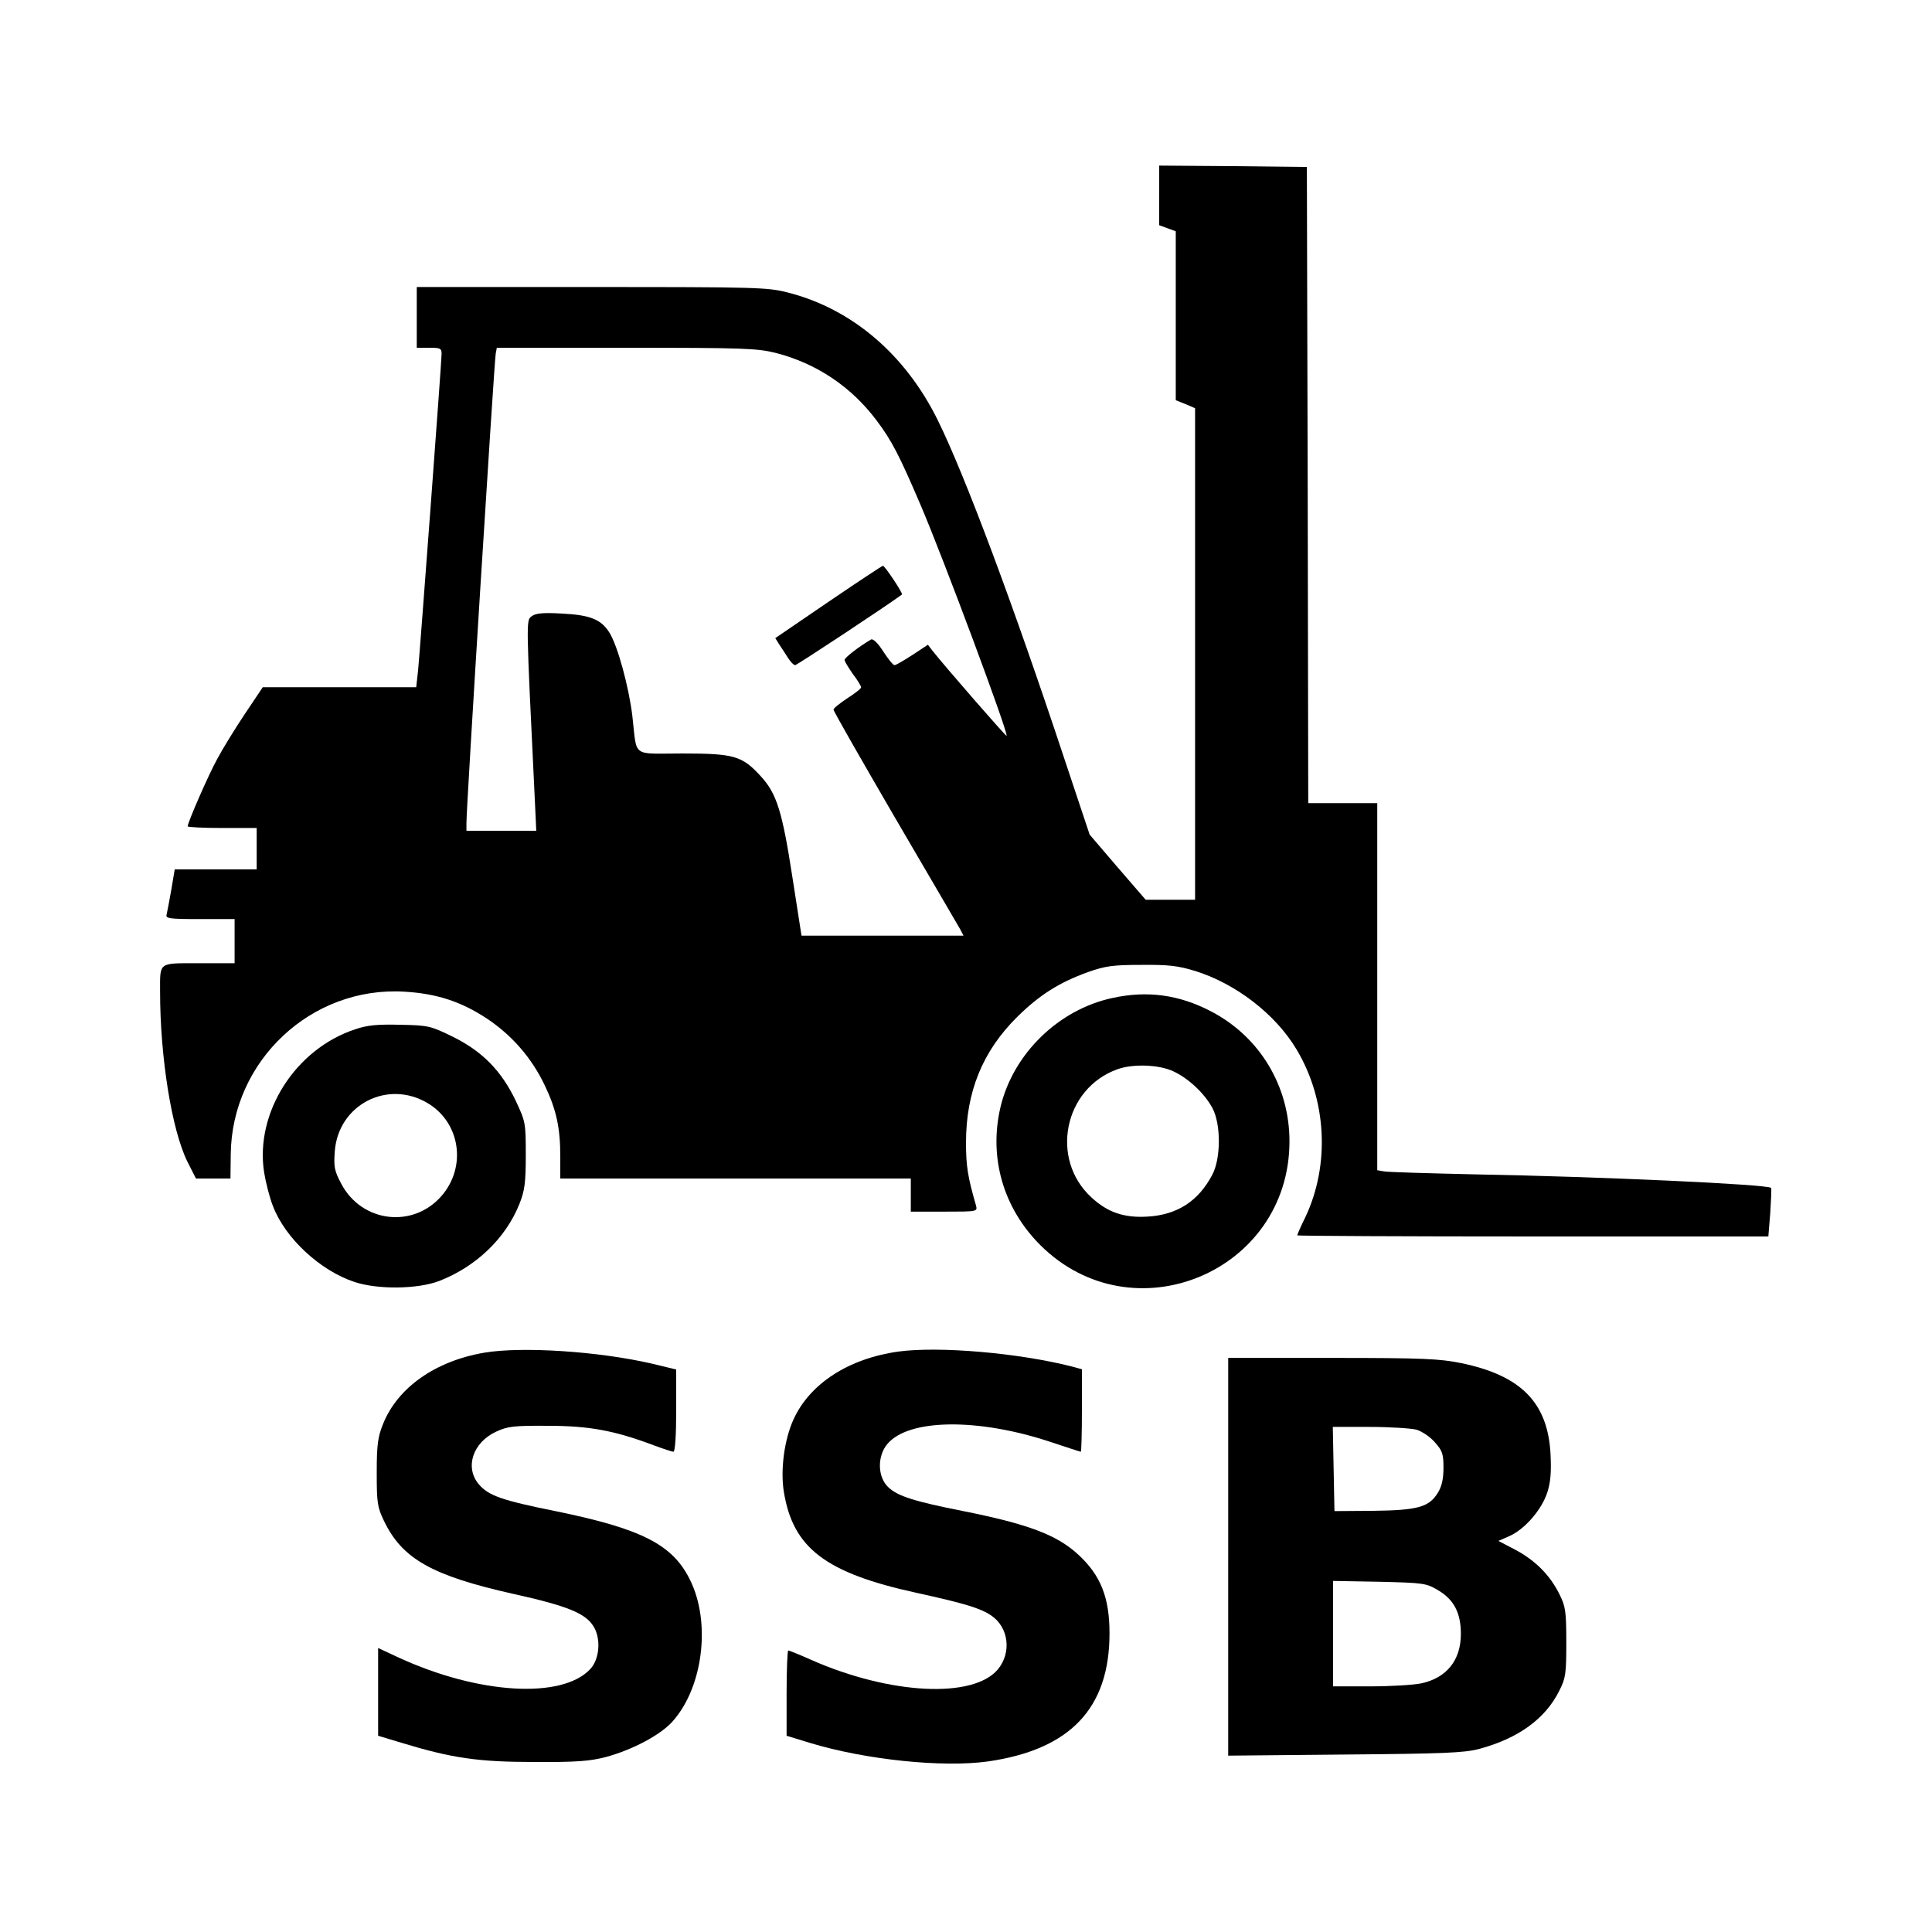 <?xml version="1.0" standalone="no"?>
<!DOCTYPE svg PUBLIC "-//W3C//DTD SVG 20010904//EN"
 "http://www.w3.org/TR/2001/REC-SVG-20010904/DTD/svg10.dtd">
<svg version="1.0" xmlns="http://www.w3.org/2000/svg"
 width="700pt" height="700pt" viewBox="0 0 700 700"
 preserveAspectRatio="xMidYMid meet">
<g transform="translate(0,700) scale(0.1,-0.1)"
fill="#000000" stroke="none">
<path d="M4200 6292 l0 -108 30 -11 30 -11 0 -306 0 -306 35 -14 35 -15 0
-890 0 -891 -90 0 -89 0 -102 118 -101 118 -93 279 c-184 555 -358 1021 -457
1222 -117 238 -311 404 -543 463 -74 19 -110 20 -712 20 l-633 0 0 -110 0
-110 45 0 c40 0 45 -2 45 -22 0 -28 -77 -1058 -85 -1145 l-7 -63 -278 0 -278
0 -65 -97 c-36 -54 -81 -127 -100 -163 -32 -58 -107 -230 -107 -244 0 -3 56
-6 125 -6 l125 0 0 -75 0 -75 -148 0 -149 0 -12 -72 c-7 -40 -15 -81 -17 -90
-5 -16 5 -18 120 -18 l126 0 0 -80 0 -80 -129 0 c-149 0 -141 6 -141 -103 0
-240 43 -503 99 -616 l31 -61 63 0 62 0 1 88 c4 339 292 609 629 589 118 -7
206 -36 300 -98 91 -61 162 -143 209 -242 42 -88 56 -154 56 -257 l0 -80 635
0 635 0 0 -60 0 -60 121 0 c121 0 121 0 115 23 -30 104 -36 143 -36 227 0 184
60 331 185 455 81 80 152 125 257 163 63 22 90 26 193 26 98 1 133 -3 195 -22
148 -46 292 -157 368 -285 109 -182 121 -417 32 -606 -17 -34 -30 -65 -30 -67
0 -2 384 -4 854 -4 l853 0 7 86 c3 48 5 88 3 90 -13 13 -625 41 -1072 49 -170
4 -320 8 -332 11 l-23 4 0 665 0 665 -125 0 -125 0 -2 1153 -3 1152 -267 3
-268 2 0 -108z m-1388 -571 c146 -38 271 -121 363 -243 56 -74 84 -129 161
-309 83 -194 319 -828 311 -835 -2 -3 -225 253 -269 309 l-16 21 -56 -37 c-31
-20 -60 -37 -65 -37 -5 0 -23 22 -41 50 -19 30 -37 47 -44 43 -43 -25 -96 -66
-96 -74 0 -5 14 -28 30 -51 17 -22 30 -44 30 -48 0 -5 -22 -22 -50 -40 -27
-18 -50 -36 -50 -41 0 -6 101 -182 223 -392 123 -210 229 -392 236 -404 l12
-23 -294 0 -293 0 -33 212 c-37 240 -57 303 -115 366 -67 73 -95 82 -283 82
-188 0 -164 -18 -182 137 -13 106 -53 253 -83 301 -30 48 -70 64 -173 69 -68
4 -95 1 -109 -10 -20 -15 -20 -9 11 -649 l6 -128 -126 0 -127 0 0 28 c-1 48
101 1676 106 1700 l4 22 469 0 c430 0 474 -2 543 -19z"/>
<path d="M3001 4819 l-192 -131 15 -24 c9 -13 23 -35 32 -49 9 -14 20 -25 25
-25 6 0 335 217 387 256 5 3 -62 104 -69 104 -3 0 -92 -59 -198 -131z"/>
<path d="M4030 3384 c-195 -42 -359 -202 -405 -395 -43 -183 10 -366 144 -500
335 -334 903 -98 903 376 0 199 -107 378 -283 470 -116 61 -232 77 -359 49z
m220 -265 c55 -25 114 -80 143 -134 31 -58 31 -183 -1 -242 -50 -95 -127 -145
-235 -151 -84 -5 -144 15 -203 70 -151 139 -99 395 95 464 55 20 149 17 201
-7z"/>
<path d="M1288 3271 c-218 -71 -365 -303 -331 -519 6 -37 20 -92 32 -122 44
-116 171 -234 296 -275 85 -28 229 -26 307 4 133 52 240 154 290 279 19 48 23
76 23 177 0 118 -1 121 -37 198 -52 108 -120 177 -226 230 -82 40 -89 42 -191
44 -82 2 -119 -1 -163 -16z m260 -267 c120 -70 144 -232 51 -338 -104 -118
-288 -95 -362 44 -26 49 -28 62 -24 119 13 168 190 260 335 175z"/>
<path d="M1755 2099 c-177 -30 -314 -126 -367 -258 -19 -47 -23 -75 -23 -176
0 -109 2 -125 26 -175 66 -138 174 -199 469 -265 194 -43 261 -70 290 -117 28
-44 23 -118 -11 -155 -102 -110 -406 -92 -696 42 l-73 34 0 -159 0 -159 83
-25 c184 -56 279 -70 482 -70 154 -1 203 3 260 18 94 25 197 79 241 128 111
123 141 359 64 514 -63 128 -175 185 -488 249 -194 39 -242 56 -277 97 -52 61
-22 152 63 191 41 19 64 22 187 21 149 0 241 -17 382 -70 35 -13 68 -24 73
-24 6 0 10 59 10 149 l0 149 -87 21 c-194 45 -471 63 -608 40z"/>
<path d="M3255 2103 c-180 -25 -321 -116 -380 -246 -33 -72 -48 -182 -35 -262
33 -204 151 -294 480 -366 178 -39 232 -56 271 -82 64 -43 75 -135 24 -196
-90 -106 -390 -91 -676 35 -42 19 -80 34 -83 34 -3 0 -6 -70 -6 -155 l0 -154
85 -26 c201 -61 480 -90 645 -67 298 43 440 193 440 464 0 130 -32 211 -114
286 -77 71 -181 110 -416 157 -177 35 -237 54 -271 86 -40 37 -41 113 -4 157
77 92 329 95 593 7 57 -19 106 -35 108 -35 2 0 4 67 4 150 l0 149 -37 10
c-192 49 -481 74 -628 54z"/>
<path d="M4450 1359 l0 -720 423 4 c354 3 432 6 485 20 143 38 242 110 292
212 23 45 25 62 25 175 0 111 -3 130 -24 172 -34 70 -88 124 -159 162 l-63 33
41 18 c55 25 115 94 136 157 12 37 15 73 12 137 -9 188 -106 287 -323 332 -78
16 -138 19 -467 19 l-378 0 0 -721z m682 461 c20 -6 50 -26 67 -46 27 -30 31
-42 31 -92 0 -40 -6 -67 -20 -90 -32 -53 -74 -64 -235 -66 l-140 -1 -3 153 -3
152 133 0 c73 0 150 -5 170 -10z m79 -582 c57 -34 82 -82 82 -158 0 -95 -51
-159 -143 -179 -28 -6 -112 -11 -185 -11 l-135 0 0 191 0 191 168 -3 c161 -4
169 -5 213 -31z"/>
</g>
</svg>
